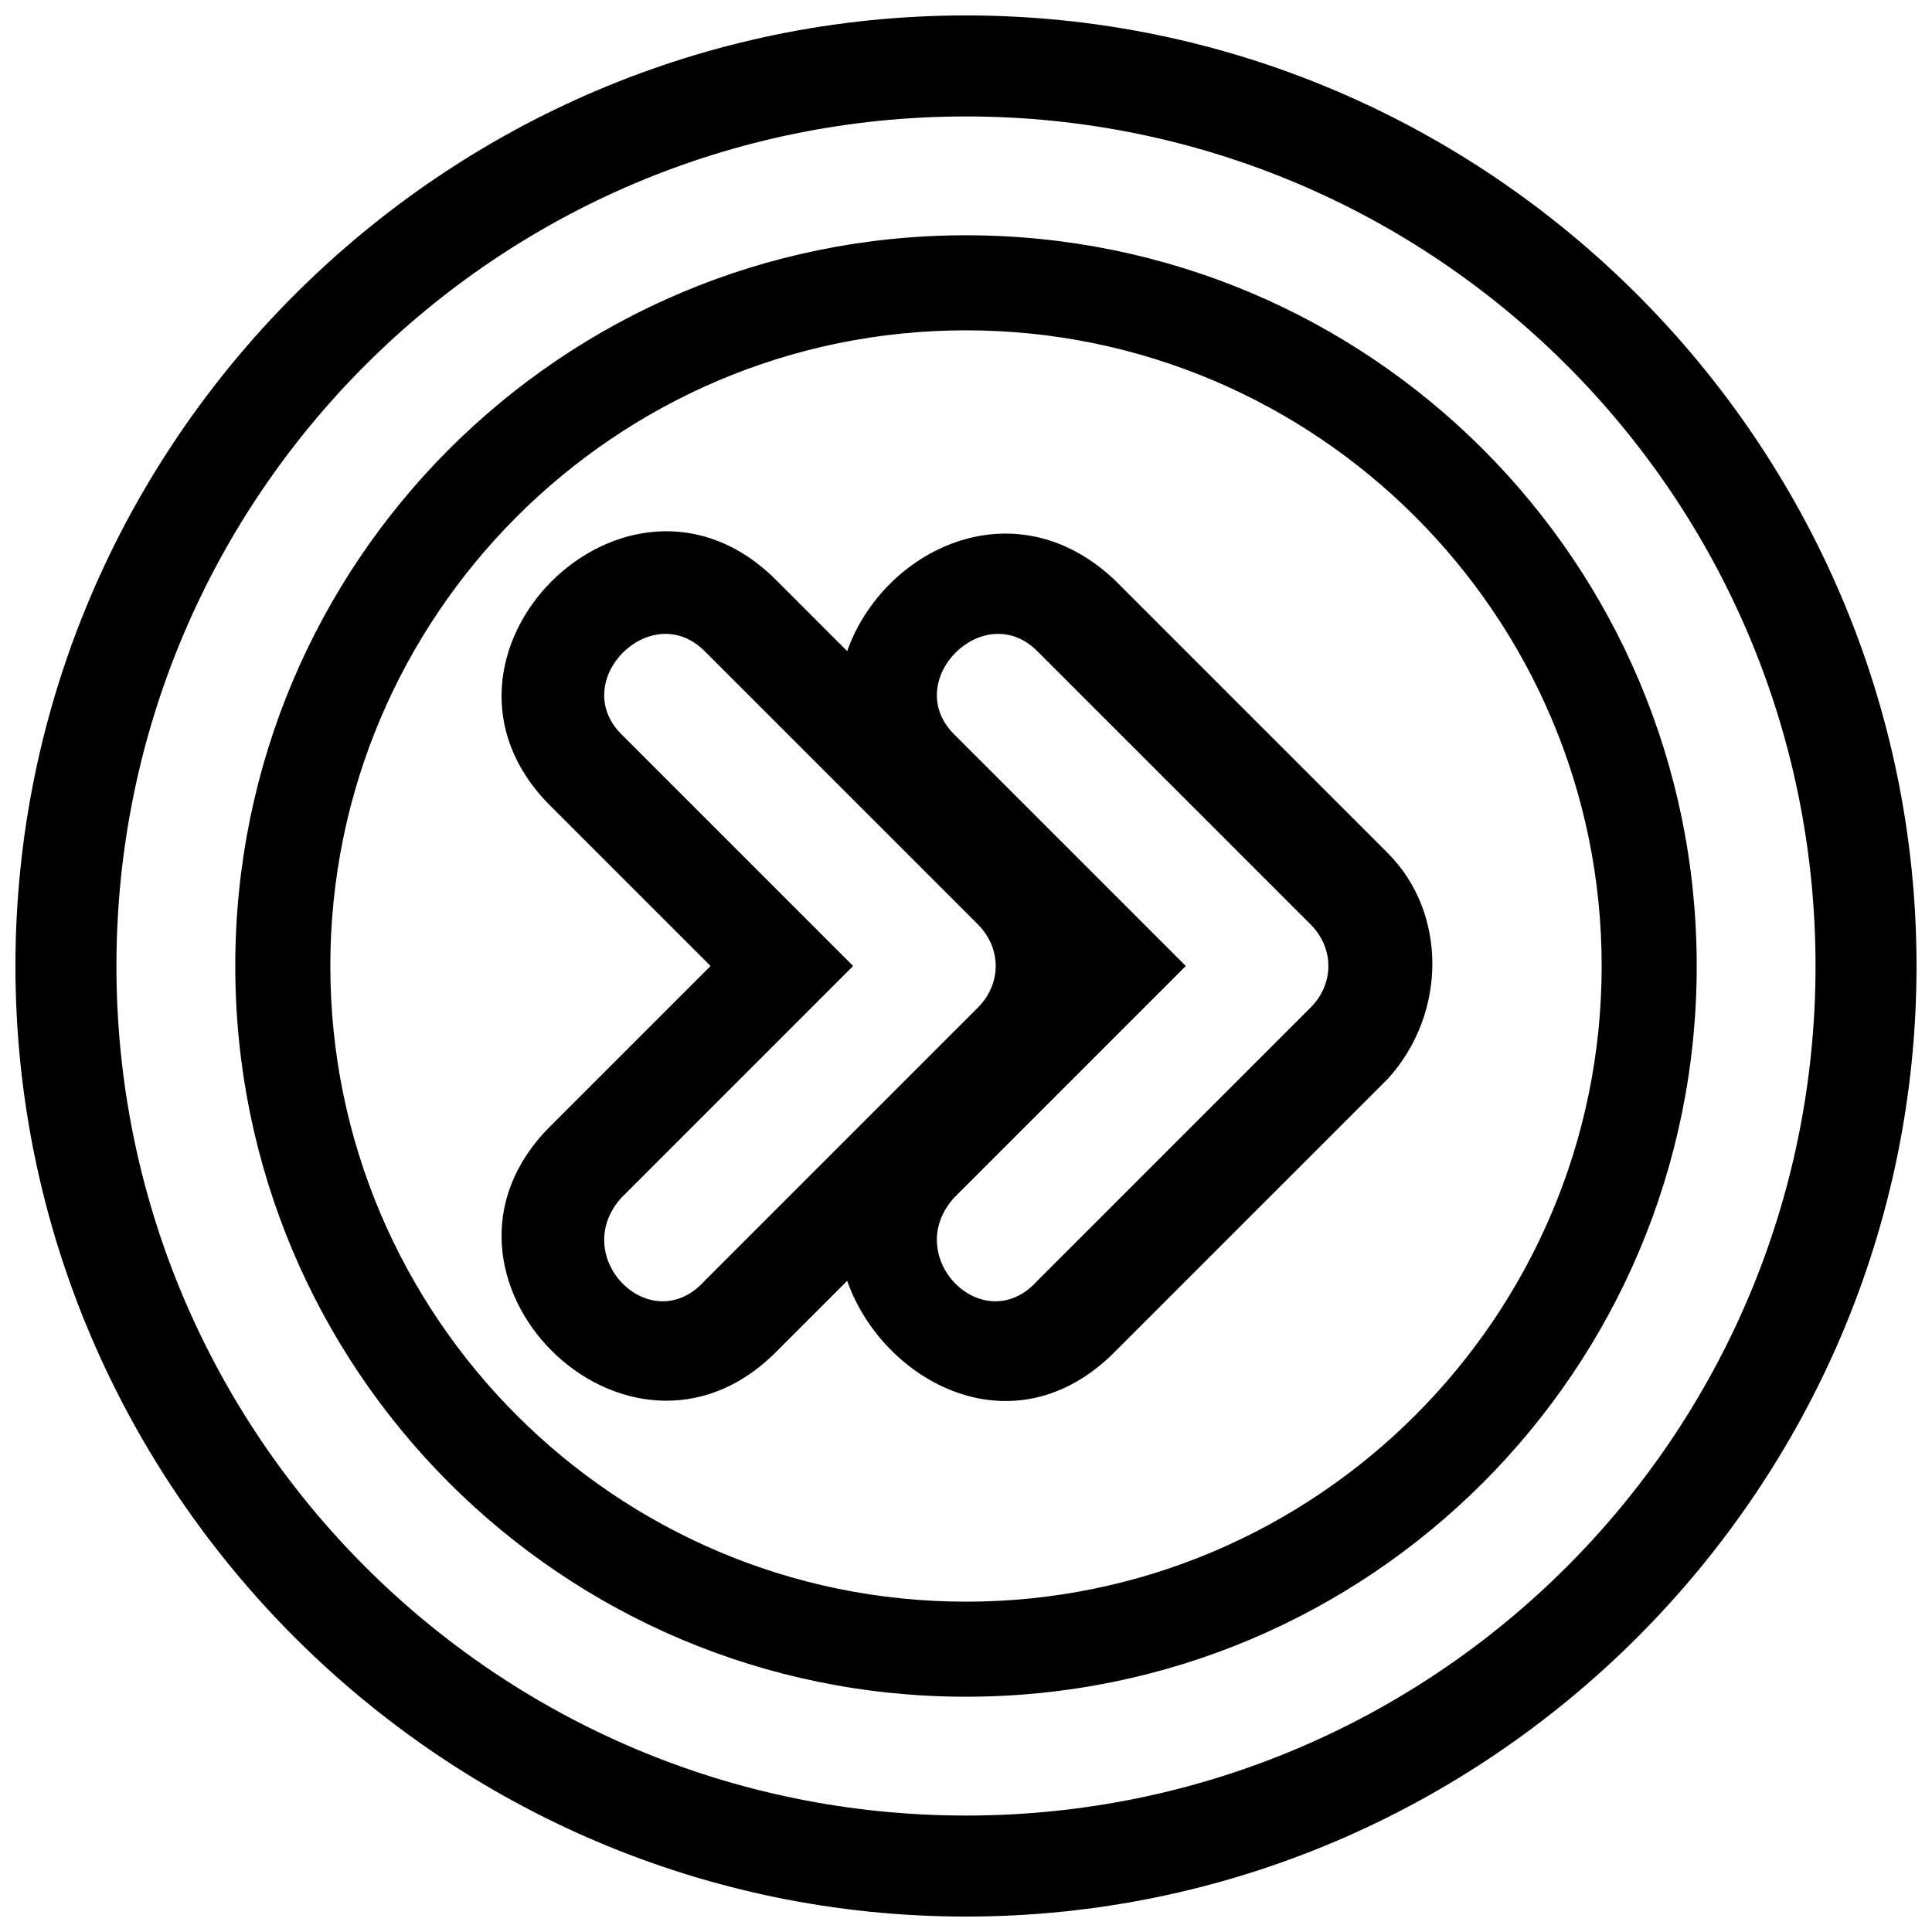 <?xml version="1.0" encoding="UTF-8"?>
<!-- Uploaded to: ICON Repo, www.svgrepo.com, Generator: ICON Repo Mixer Tools -->
<svg width="800px" height="800px" version="1.1" viewBox="144 144 512 512" xmlns="http://www.w3.org/2000/svg">
 <defs>
  <clipPath id="a">
   <path d="m148.09 148.09h503.81v503.81h-503.81z"/>
  </clipPath>
 </defs>
 <g clip-path="url(#a)">
  <path d="m651.9 400c0 138.55-113.36 251.91-251.91 251.91-138.55-0.004-251.9-113.36-251.9-251.91 0-138.55 113.36-251.91 251.91-251.91 138.55 0 251.9 113.36 251.9 251.91zm-83.441 0c0-92.891-75.57-168.46-168.46-168.46s-168.46 75.57-168.46 168.46 75.57 168.46 168.46 168.46c92.887 0 168.46-75.574 168.46-168.46zm56.676 0c0 124.38-100.76 225.14-225.14 225.14-124.38-0.004-225.14-100.77-225.14-225.14 0-124.38 100.76-225.14 225.14-225.14 124.38 0 225.14 100.76 225.14 225.14zm-31.488 0c0-107.06-86.594-193.65-193.65-193.65s-193.65 86.59-193.65 193.65c0 107.06 86.59 193.65 193.65 193.65 107.06 0 193.65-86.59 193.65-193.65z" fill-rule="evenodd"/>
 </g>
 <path d="m332.3 400-42.512-42.512c-39.359-39.359 20.469-99.188 59.828-59.828l18.895 18.895c9.445-26.766 44.082-44.082 70.848-18.895l72.422 72.422c15.742 15.742 15.742 42.508 0 59.828l-72.422 72.422c-26.766 26.766-61.402 7.871-70.848-18.895l-18.895 18.895c-39.359 39.363-99.188-20.465-59.828-59.824zm86.59 83.441 72.422-72.422c6.297-6.297 6.297-15.742 0-22.043l-72.422-72.422c-14.168-14.168-36.211 7.871-22.043 22.043l61.402 61.402-61.402 61.402c-14.168 15.742 7.875 37.785 22.043 22.039zm-88.164 0 72.422-72.422c6.297-6.297 6.297-15.742 0-22.043l-72.422-72.422c-14.168-14.168-36.211 7.871-22.043 22.043l61.402 61.402-61.402 61.402c-14.172 15.742 7.871 37.785 22.043 22.039z" fill-rule="evenodd"/>
</svg>
